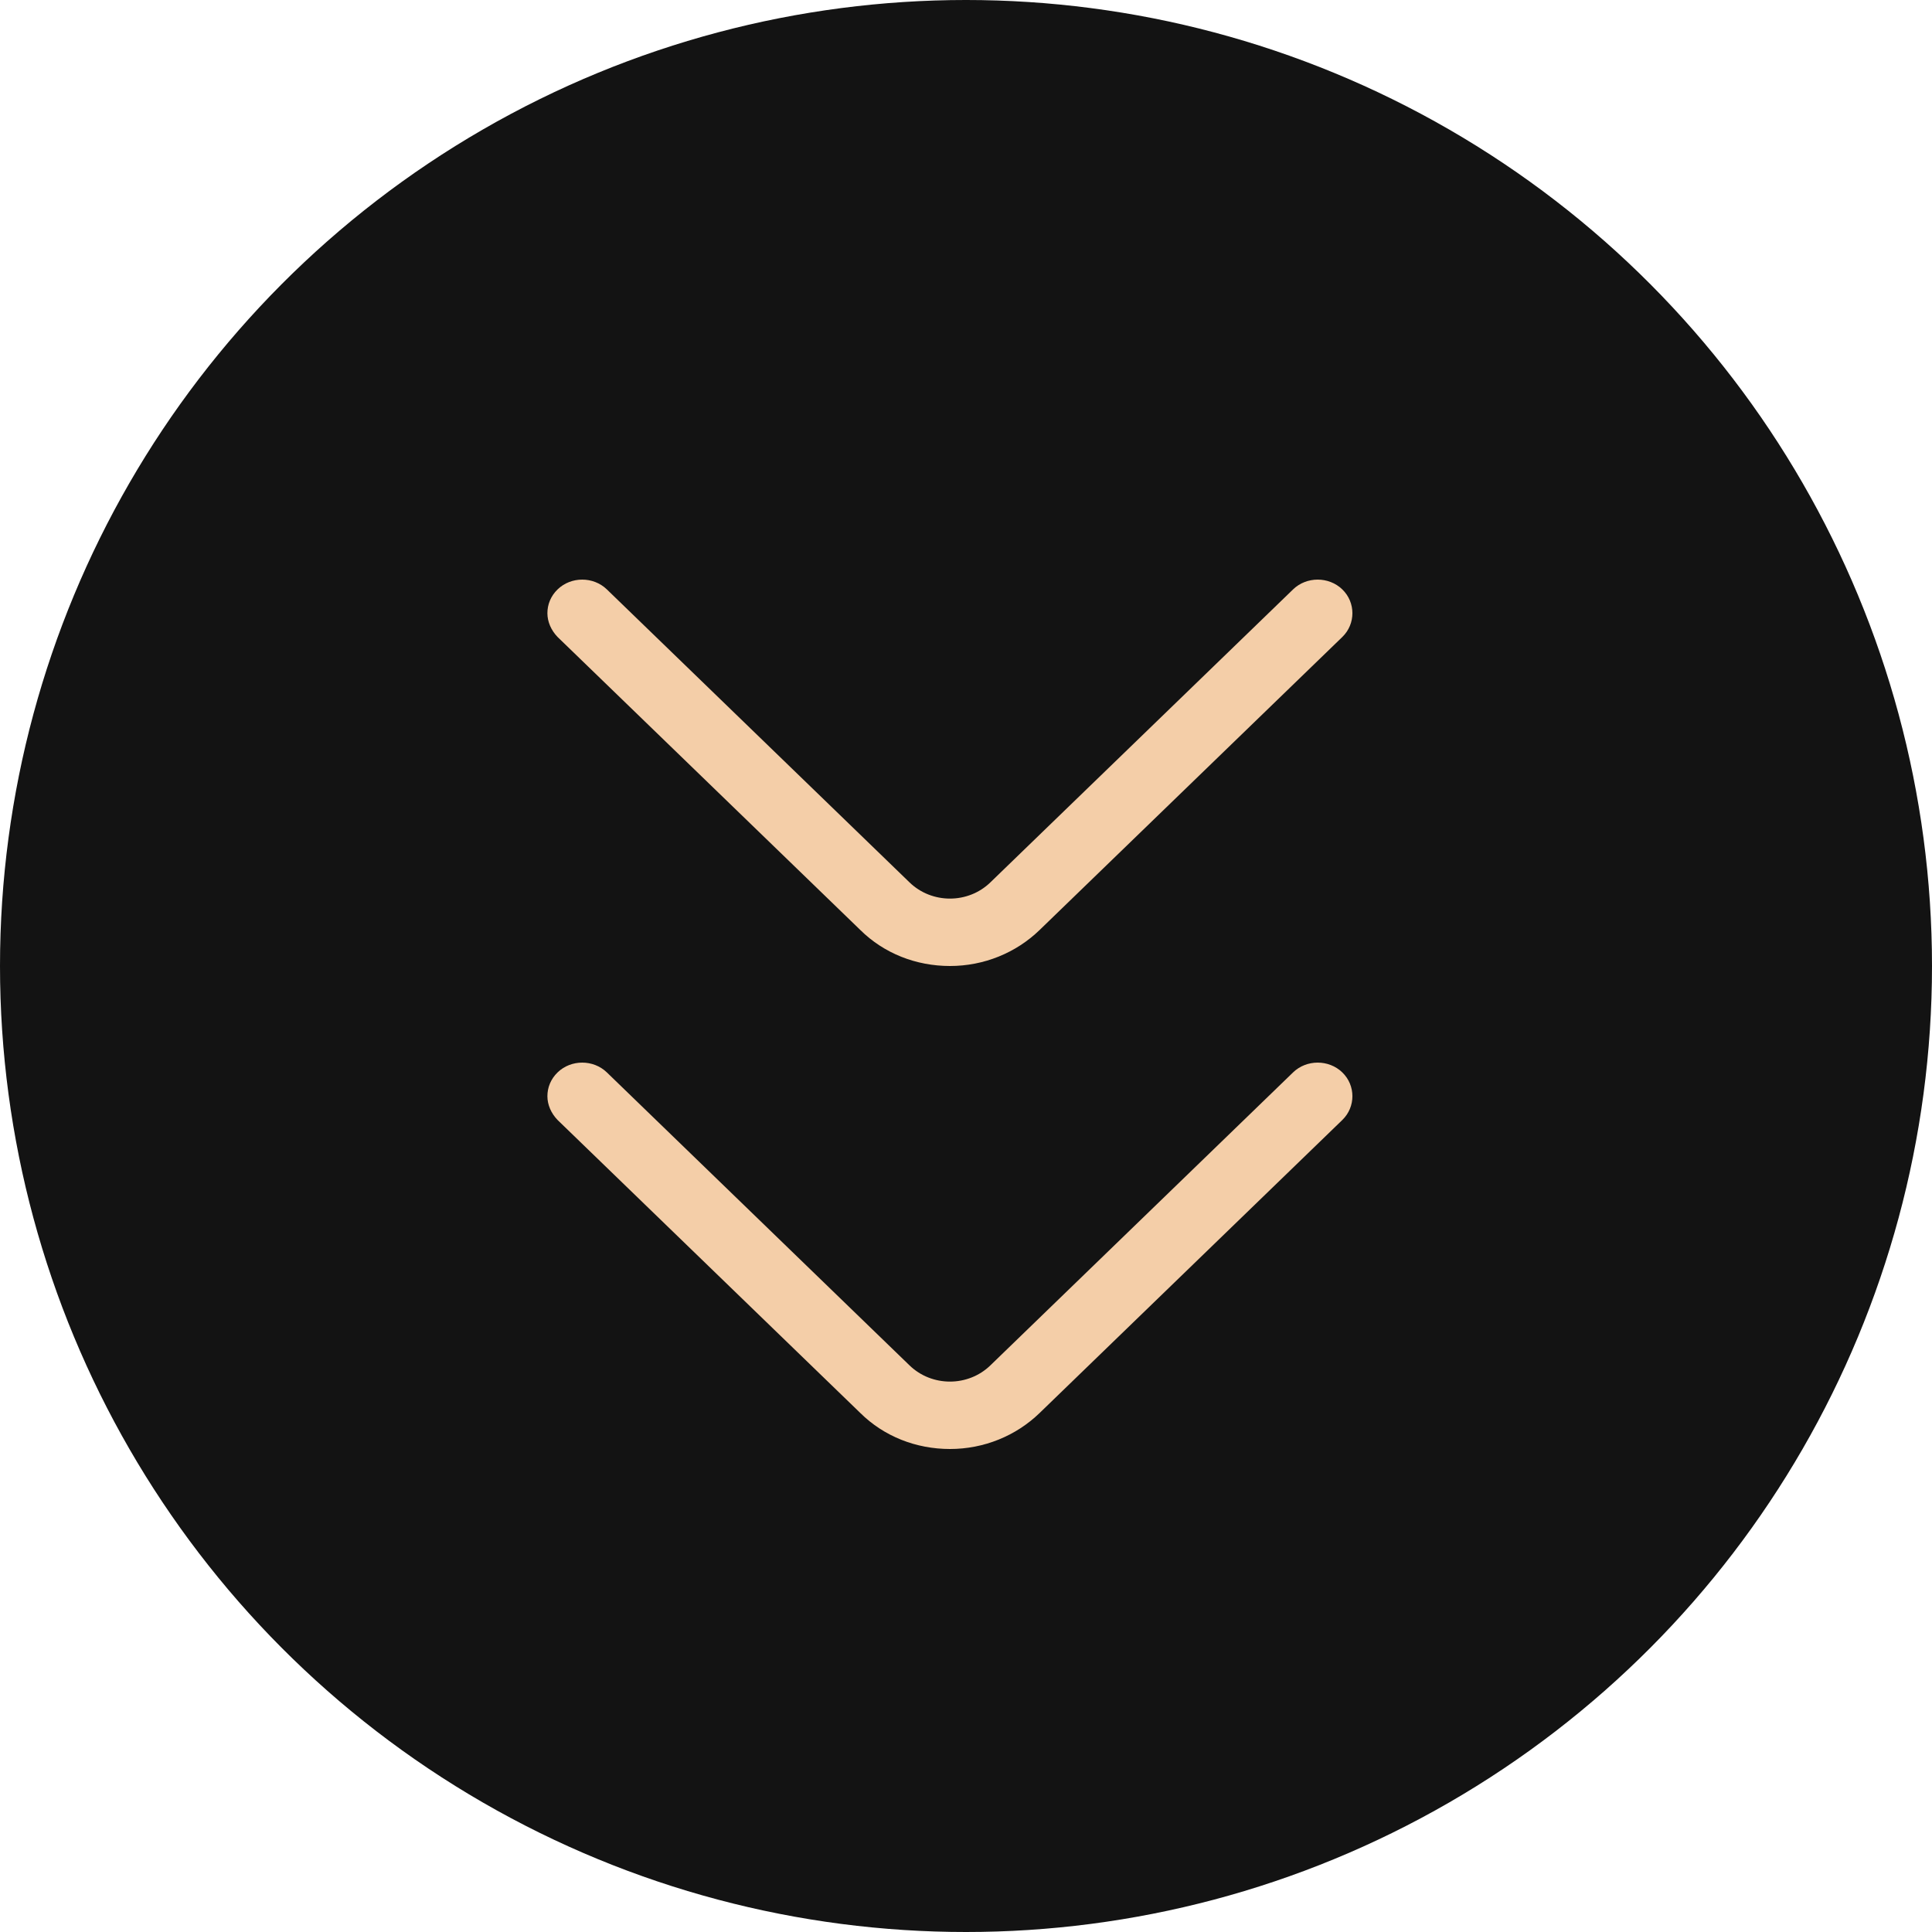 <?xml version="1.0" encoding="UTF-8"?> <svg xmlns="http://www.w3.org/2000/svg" width="60" height="60" viewBox="0 0 60 60" fill="none"> <circle cx="30" cy="30" r="30" fill="#131313"></circle> <path d="M17 19.043C17 18.778 17.101 18.513 17.317 18.304C17.735 17.899 18.427 17.899 18.846 18.304L28.247 27.404C28.939 28.074 30.064 28.074 30.756 27.404L40.158 18.304C40.576 17.899 41.268 17.899 41.686 18.304C42.105 18.708 42.105 19.378 41.686 19.783L32.285 28.883C31.549 29.595 30.554 30 29.502 30C28.449 30 27.454 29.609 26.719 28.883L17.317 19.783C17.115 19.574 17 19.308 17 19.043Z" fill="#F4CEA8"></path> <path d="M17 34.043C17 33.778 17.101 33.513 17.317 33.304C17.735 32.899 18.427 32.899 18.846 33.304L28.247 42.404C28.939 43.074 30.064 43.074 30.756 42.404L40.158 33.304C40.576 32.899 41.268 32.899 41.686 33.304C42.105 33.708 42.105 34.378 41.686 34.783L32.285 43.883C31.549 44.595 30.554 45 29.502 45C28.449 45 27.454 44.609 26.719 43.883L17.317 34.783C17.115 34.574 17 34.309 17 34.043Z" fill="#F4CEA8"></path> </svg> 